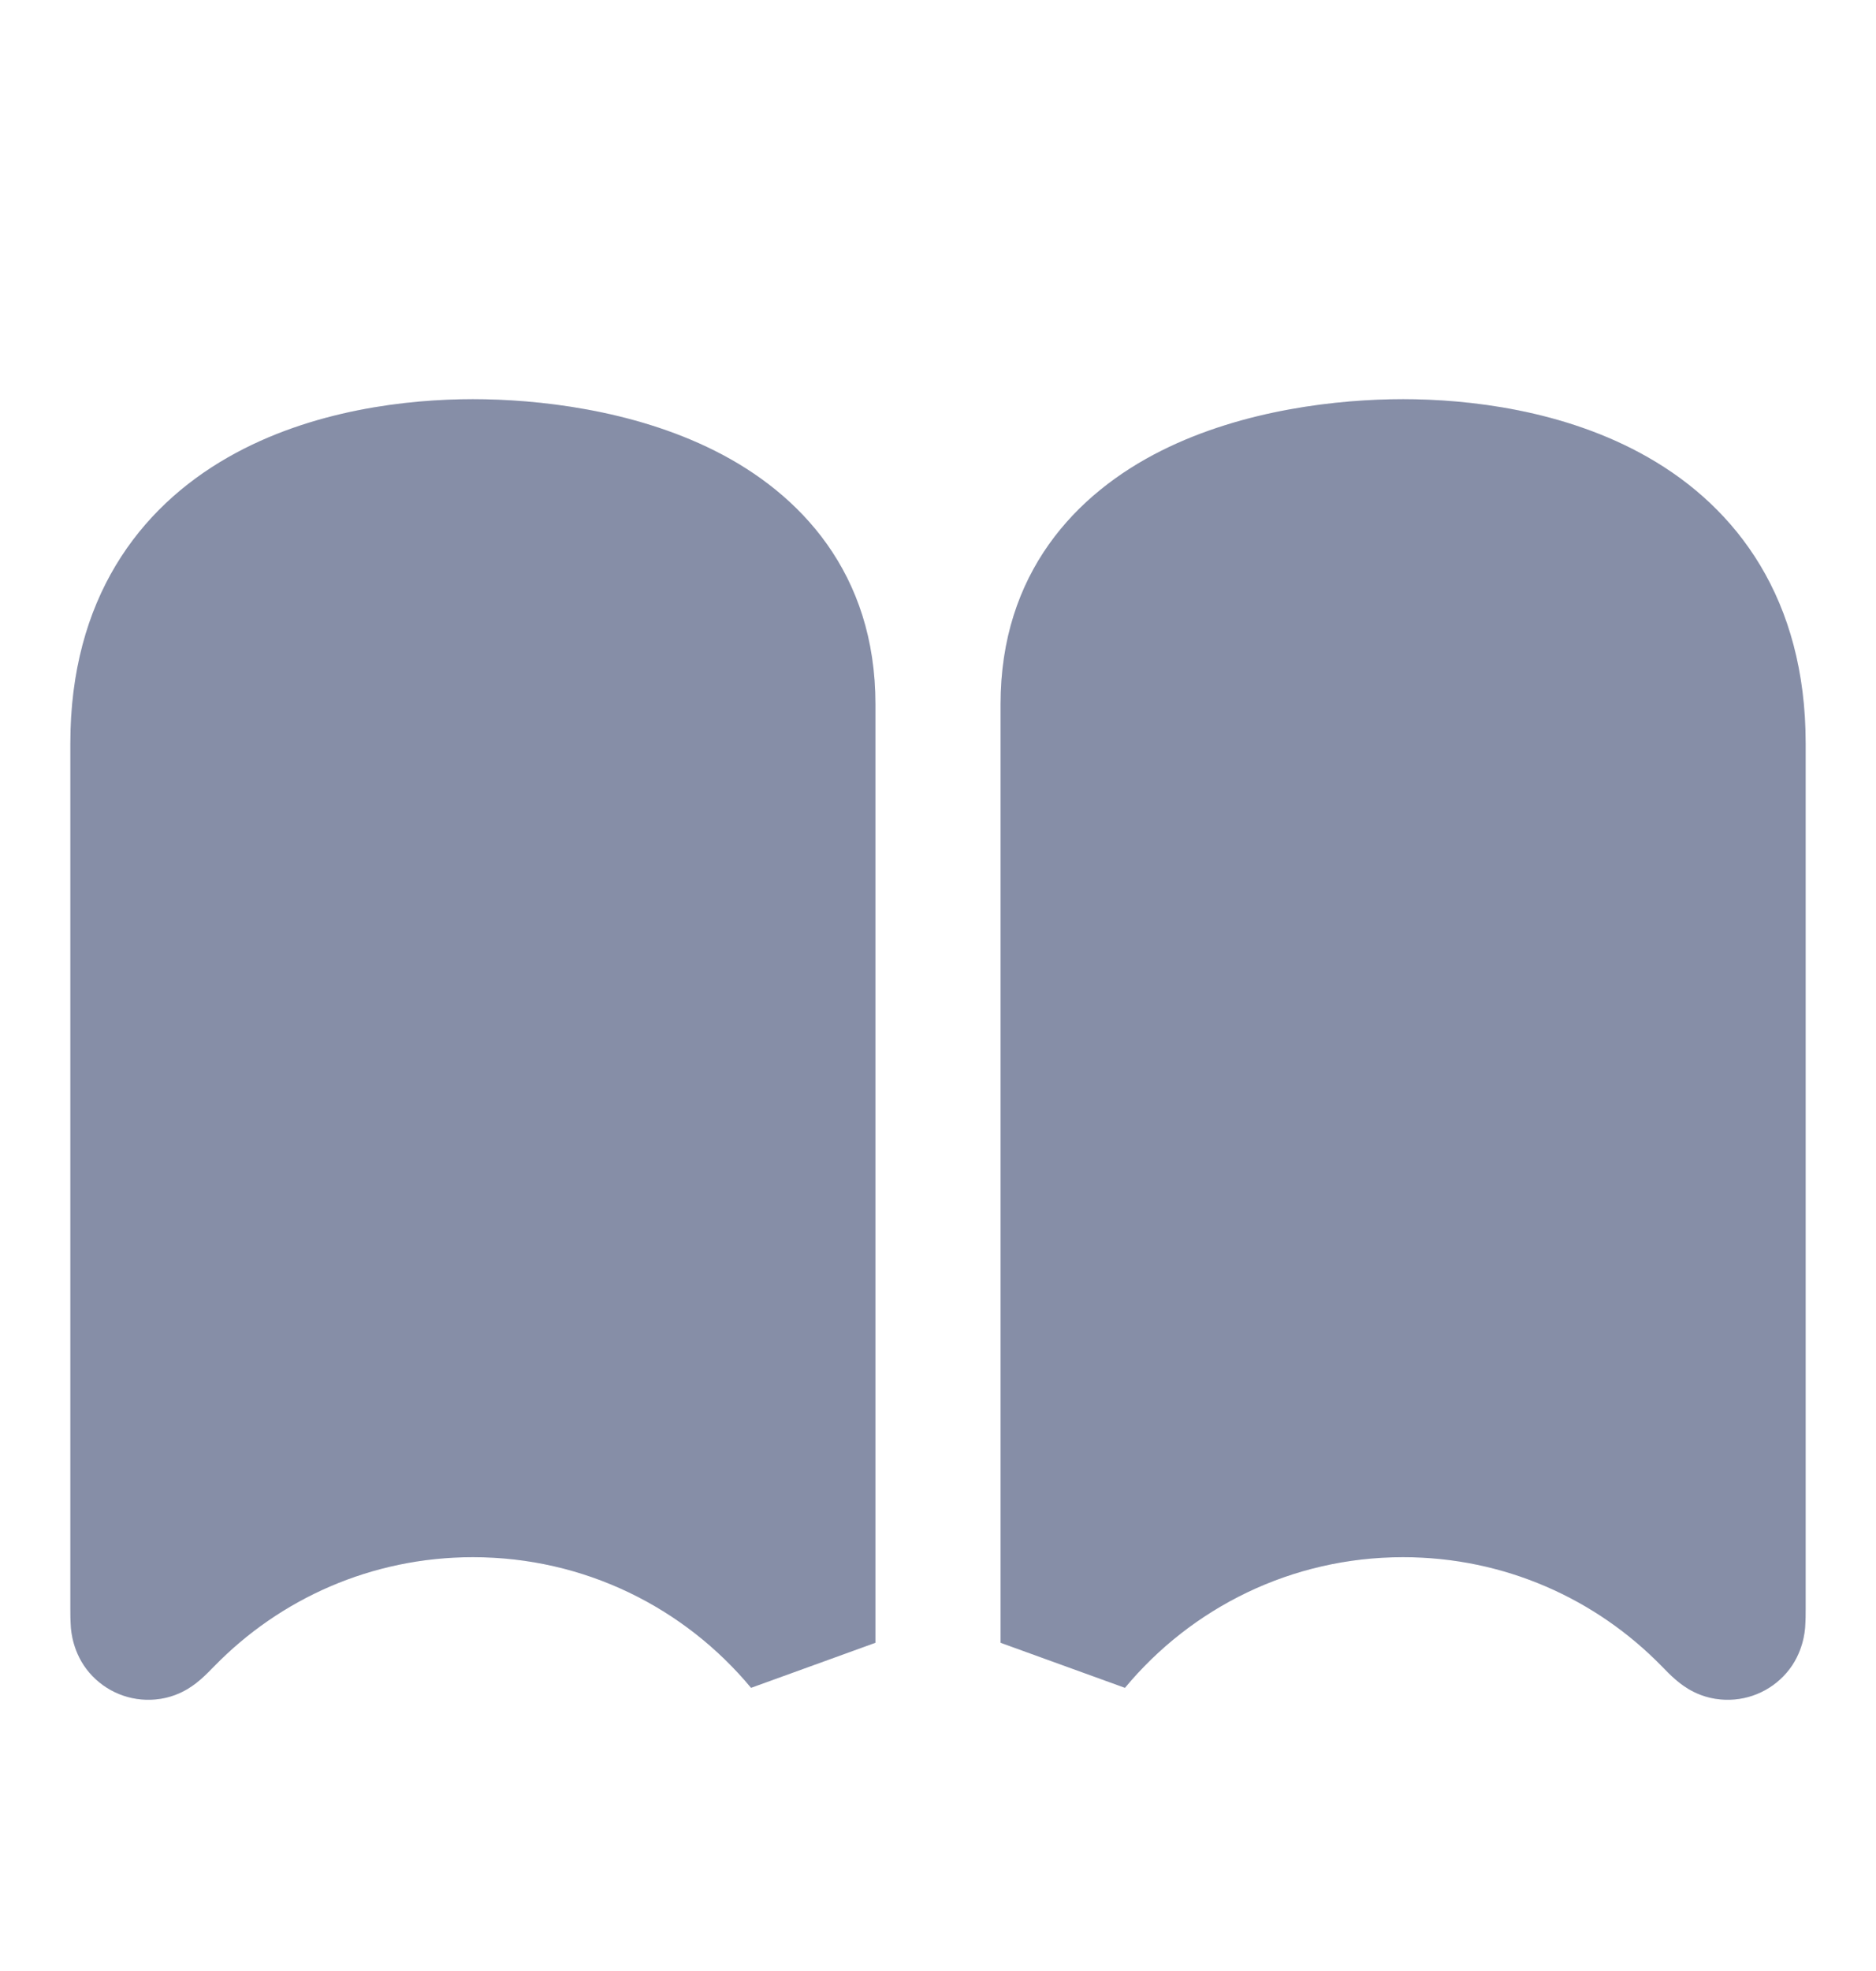 <svg width="20" height="21" viewBox="0 0 20 21" fill="none" xmlns="http://www.w3.org/2000/svg">
<path d="M2.43 4.873C3.322 4.363 4.358 4.253 5.042 4.253C5.726 4.253 6.742 4.363 7.617 4.801C8.533 5.259 9.333 6.109 9.333 7.503V17.503L8.007 17.983C7.299 17.131 6.234 16.591 5.042 16.591C3.96 16.591 2.984 17.035 2.284 17.753L2.275 17.762C2.242 17.796 2.191 17.848 2.144 17.889C2.116 17.913 2.067 17.955 2.002 17.994C1.939 18.032 1.819 18.093 1.656 18.107C1.388 18.131 1.127 18.025 0.952 17.821C0.774 17.614 0.758 17.373 0.755 17.331L0.755 17.327C0.75 17.264 0.75 17.192 0.75 17.146L0.75 7.92C0.75 6.384 1.482 5.414 2.43 4.873Z" fill="#A7B1D1"/>
<path d="M2.43 4.873C3.322 4.363 4.358 4.253 5.042 4.253C5.726 4.253 6.742 4.363 7.617 4.801C8.533 5.259 9.333 6.109 9.333 7.503V17.503L8.007 17.983C7.299 17.131 6.234 16.591 5.042 16.591C3.96 16.591 2.984 17.035 2.284 17.753L2.275 17.762C2.242 17.796 2.191 17.848 2.144 17.889C2.116 17.913 2.067 17.955 2.002 17.994C1.939 18.032 1.819 18.093 1.656 18.107C1.388 18.131 1.127 18.025 0.952 17.821C0.774 17.614 0.758 17.373 0.755 17.331L0.755 17.327C0.75 17.264 0.75 17.192 0.75 17.146L0.75 7.92C0.75 6.384 1.482 5.414 2.43 4.873Z" fill="black" fill-opacity="0.2"/>
<path d="M17.57 4.873C16.678 4.363 15.642 4.253 14.958 4.253C14.274 4.253 13.258 4.363 12.383 4.801C11.467 5.259 10.667 6.109 10.667 7.503V17.503L11.993 17.983C12.701 17.131 13.766 16.591 14.958 16.591C16.039 16.591 17.015 17.035 17.716 17.753L17.725 17.762C17.758 17.796 17.808 17.848 17.856 17.889C17.884 17.913 17.933 17.955 17.998 17.994C18.061 18.032 18.181 18.093 18.344 18.107C18.612 18.131 18.873 18.025 19.048 17.821C19.226 17.614 19.242 17.373 19.245 17.331L19.245 17.327C19.25 17.264 19.25 17.192 19.25 17.146L19.25 7.92C19.25 6.384 18.518 5.414 17.57 4.873Z" fill="#A7B1D1"/>
<path d="M17.57 4.873C16.678 4.363 15.642 4.253 14.958 4.253C14.274 4.253 13.258 4.363 12.383 4.801C11.467 5.259 10.667 6.109 10.667 7.503V17.503L11.993 17.983C12.701 17.131 13.766 16.591 14.958 16.591C16.039 16.591 17.015 17.035 17.716 17.753L17.725 17.762C17.758 17.796 17.808 17.848 17.856 17.889C17.884 17.913 17.933 17.955 17.998 17.994C18.061 18.032 18.181 18.093 18.344 18.107C18.612 18.131 18.873 18.025 19.048 17.821C19.226 17.614 19.242 17.373 19.245 17.331L19.245 17.327C19.25 17.264 19.25 17.192 19.25 17.146L19.25 7.92C19.25 6.384 18.518 5.414 17.57 4.873Z" fill="black" fill-opacity="0.2"/>
</svg>
